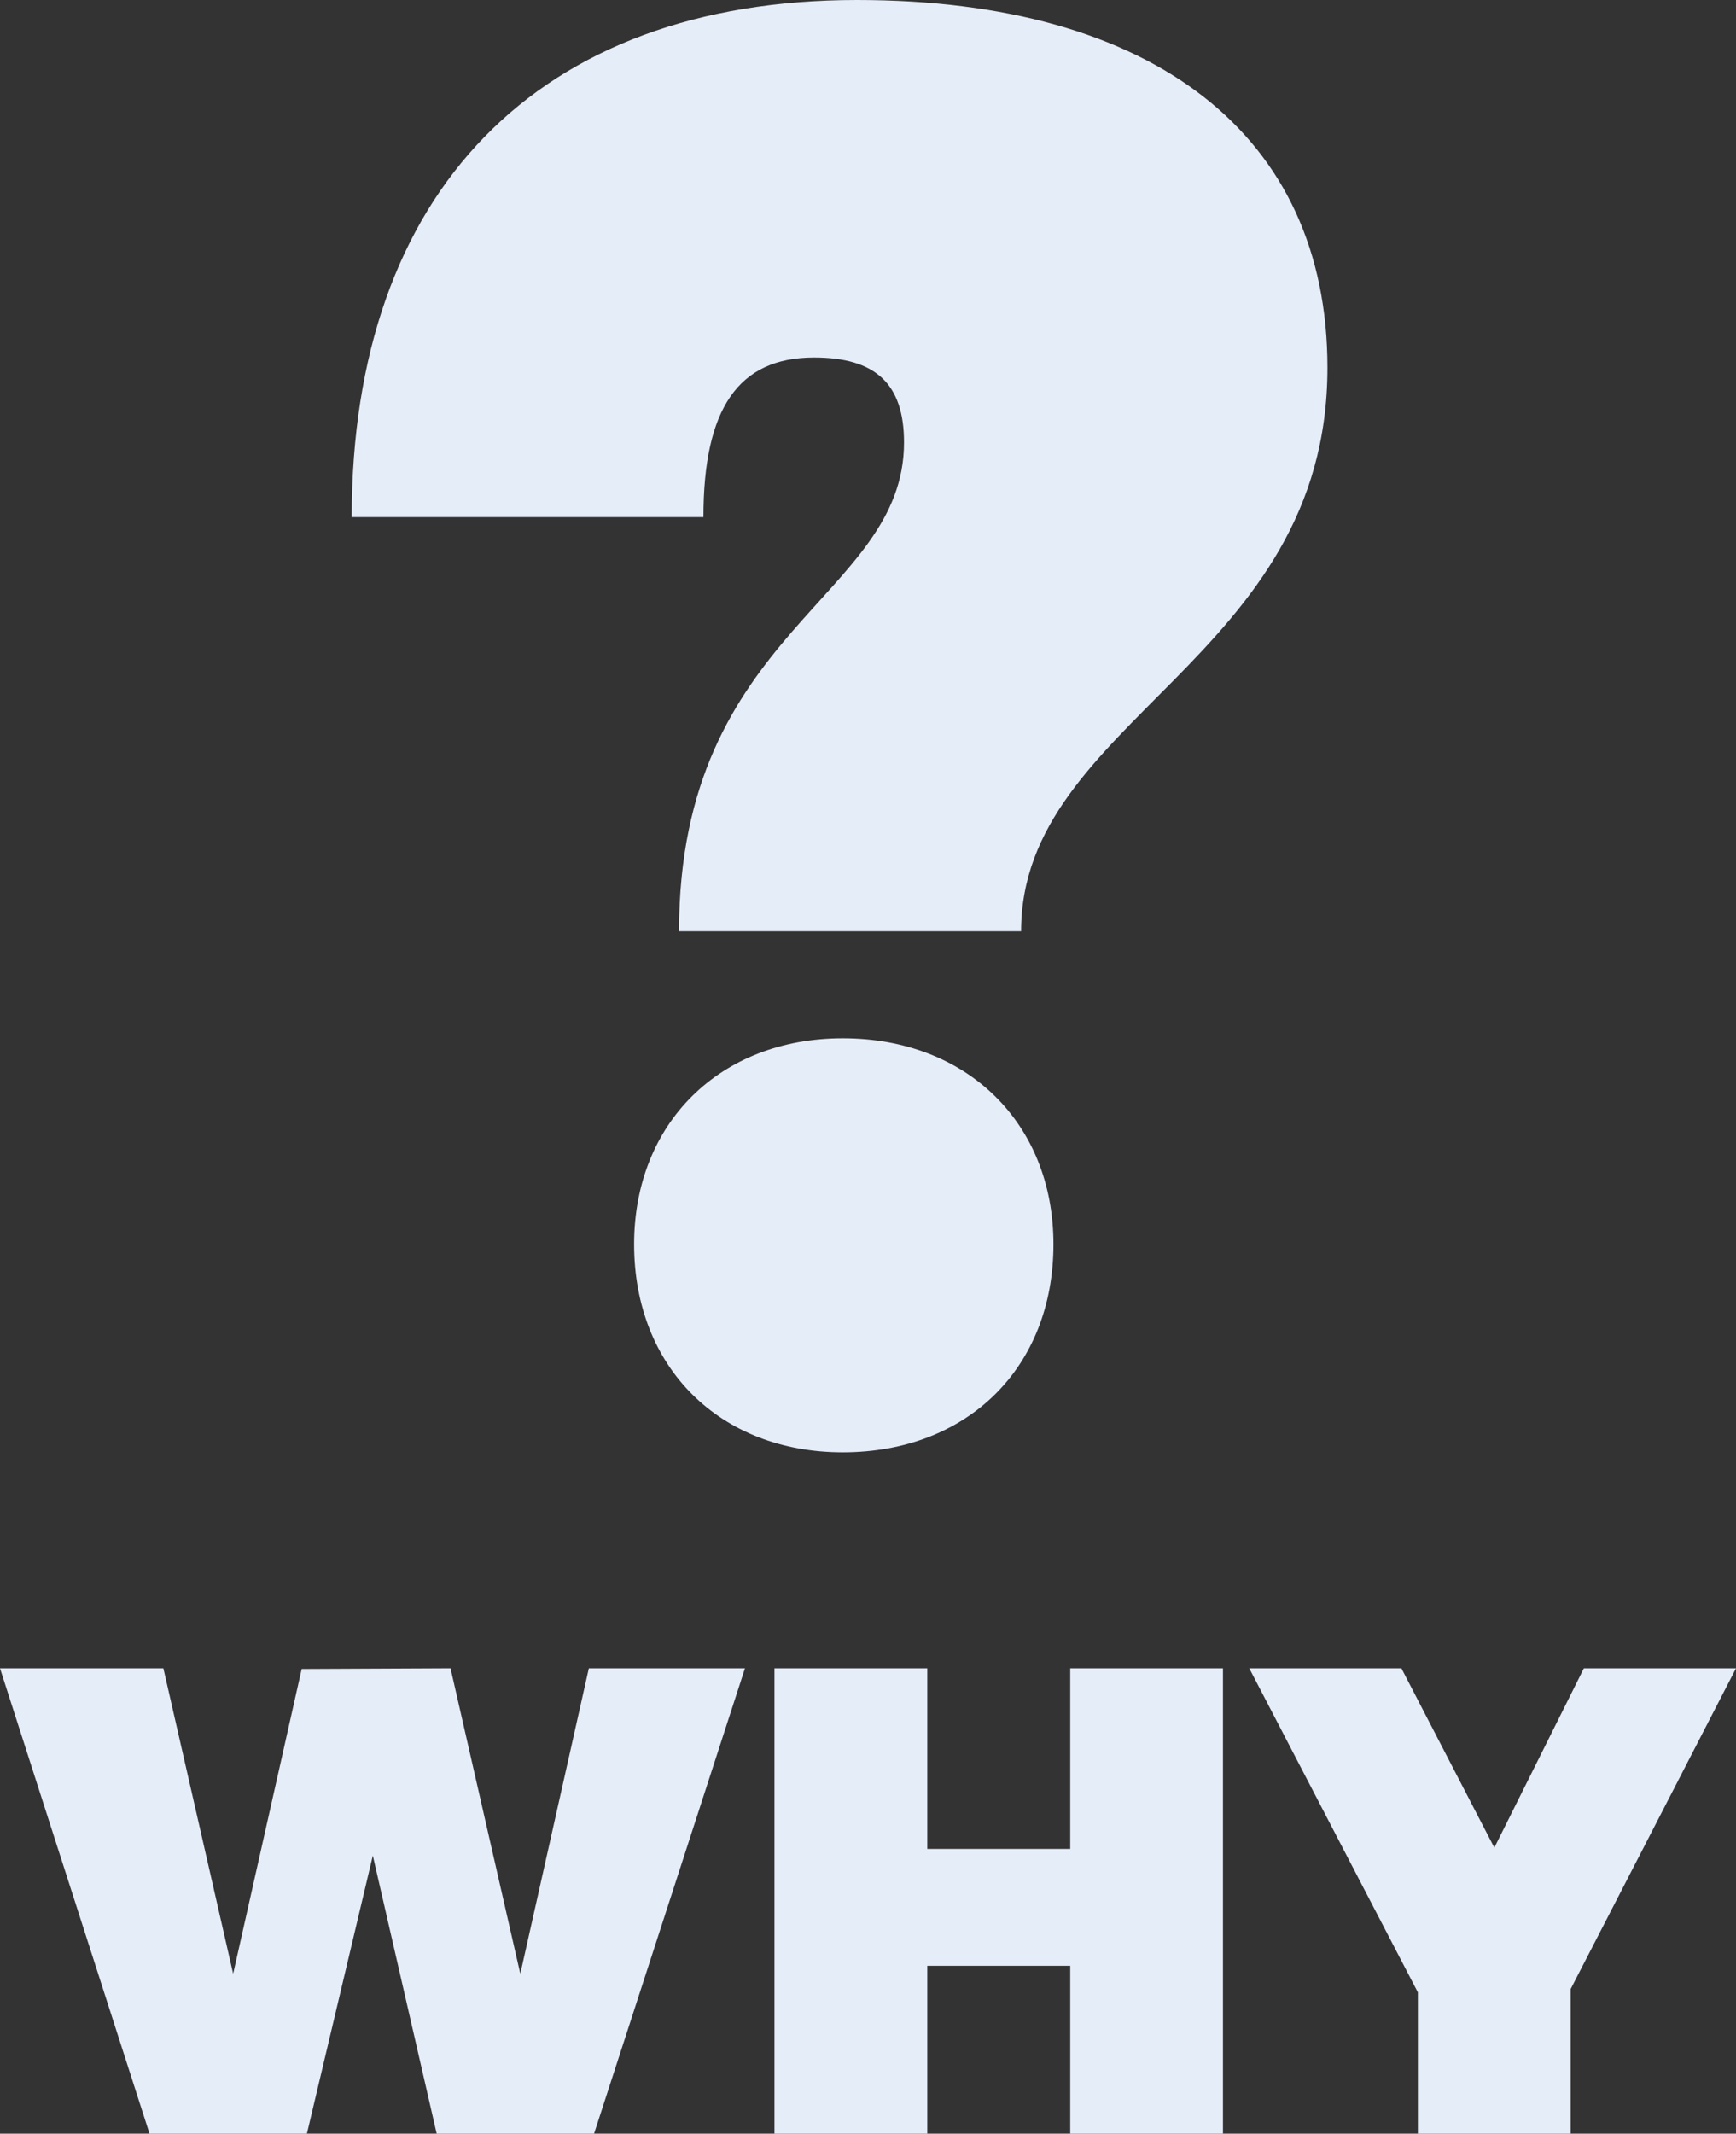<svg xmlns="http://www.w3.org/2000/svg" viewBox="0 0 153.01 187.99"><rect x="0" y="0" width="153.01" height="187.99" fill="#333333" stroke="none"/><defs><style>.cls-1{isolation:isolate;}.cls-2{fill:#e5edf9;}</style></defs><title>why_choose</title><g id="Layer_2" data-name="Layer 2"><g id="_" data-name="?" class="cls-1"><polygon class="cls-2" points="139.6 146.99 131.71 162.79 123.52 146.99 110.11 146.99 124.97 175.54 124.97 187.99 138.44 187.99 138.44 175.24 153.01 146.99 139.6 146.99"/><polygon class="cls-2" points="45.86 173.9 39.71 146.99 26.59 147.05 20.55 173.9 14.4 146.99 0 146.99 13.18 187.99 27.05 187.99 32.86 163.49 38.49 187.99 52.36 187.99 65.66 146.99 51.9 146.99 45.86 173.9"/><polygon class="cls-2" points="94.33 162.9 81.73 162.9 81.73 146.99 68.26 146.99 68.26 187.99 81.73 187.99 81.73 173.2 94.33 173.2 94.33 187.99 107.79 187.99 107.79 146.99 94.33 146.99 94.33 162.9"/><path class="cls-2" d="M71.75,31.5c5.41,0,7.93,2.31,7.93,7.48,0,13.7-19.83,16.55-19.83,43.07H90c0-18.69,27-23.85,27-49.66C117,11.92,101.68,0,75.54,0,47.42,0,31,16.91,31,45.56H62C62,36,65.08,31.5,71.75,31.5Z"/><path class="cls-2" d="M74.28,91.48c-10.82,0-18.39,7.48-18.39,18.15,0,10.86,7.57,18.33,18.39,18.33,11,0,18.57-7.48,18.57-18.33C92.85,99,85.27,91.48,74.28,91.48Z"/></g></g></svg>